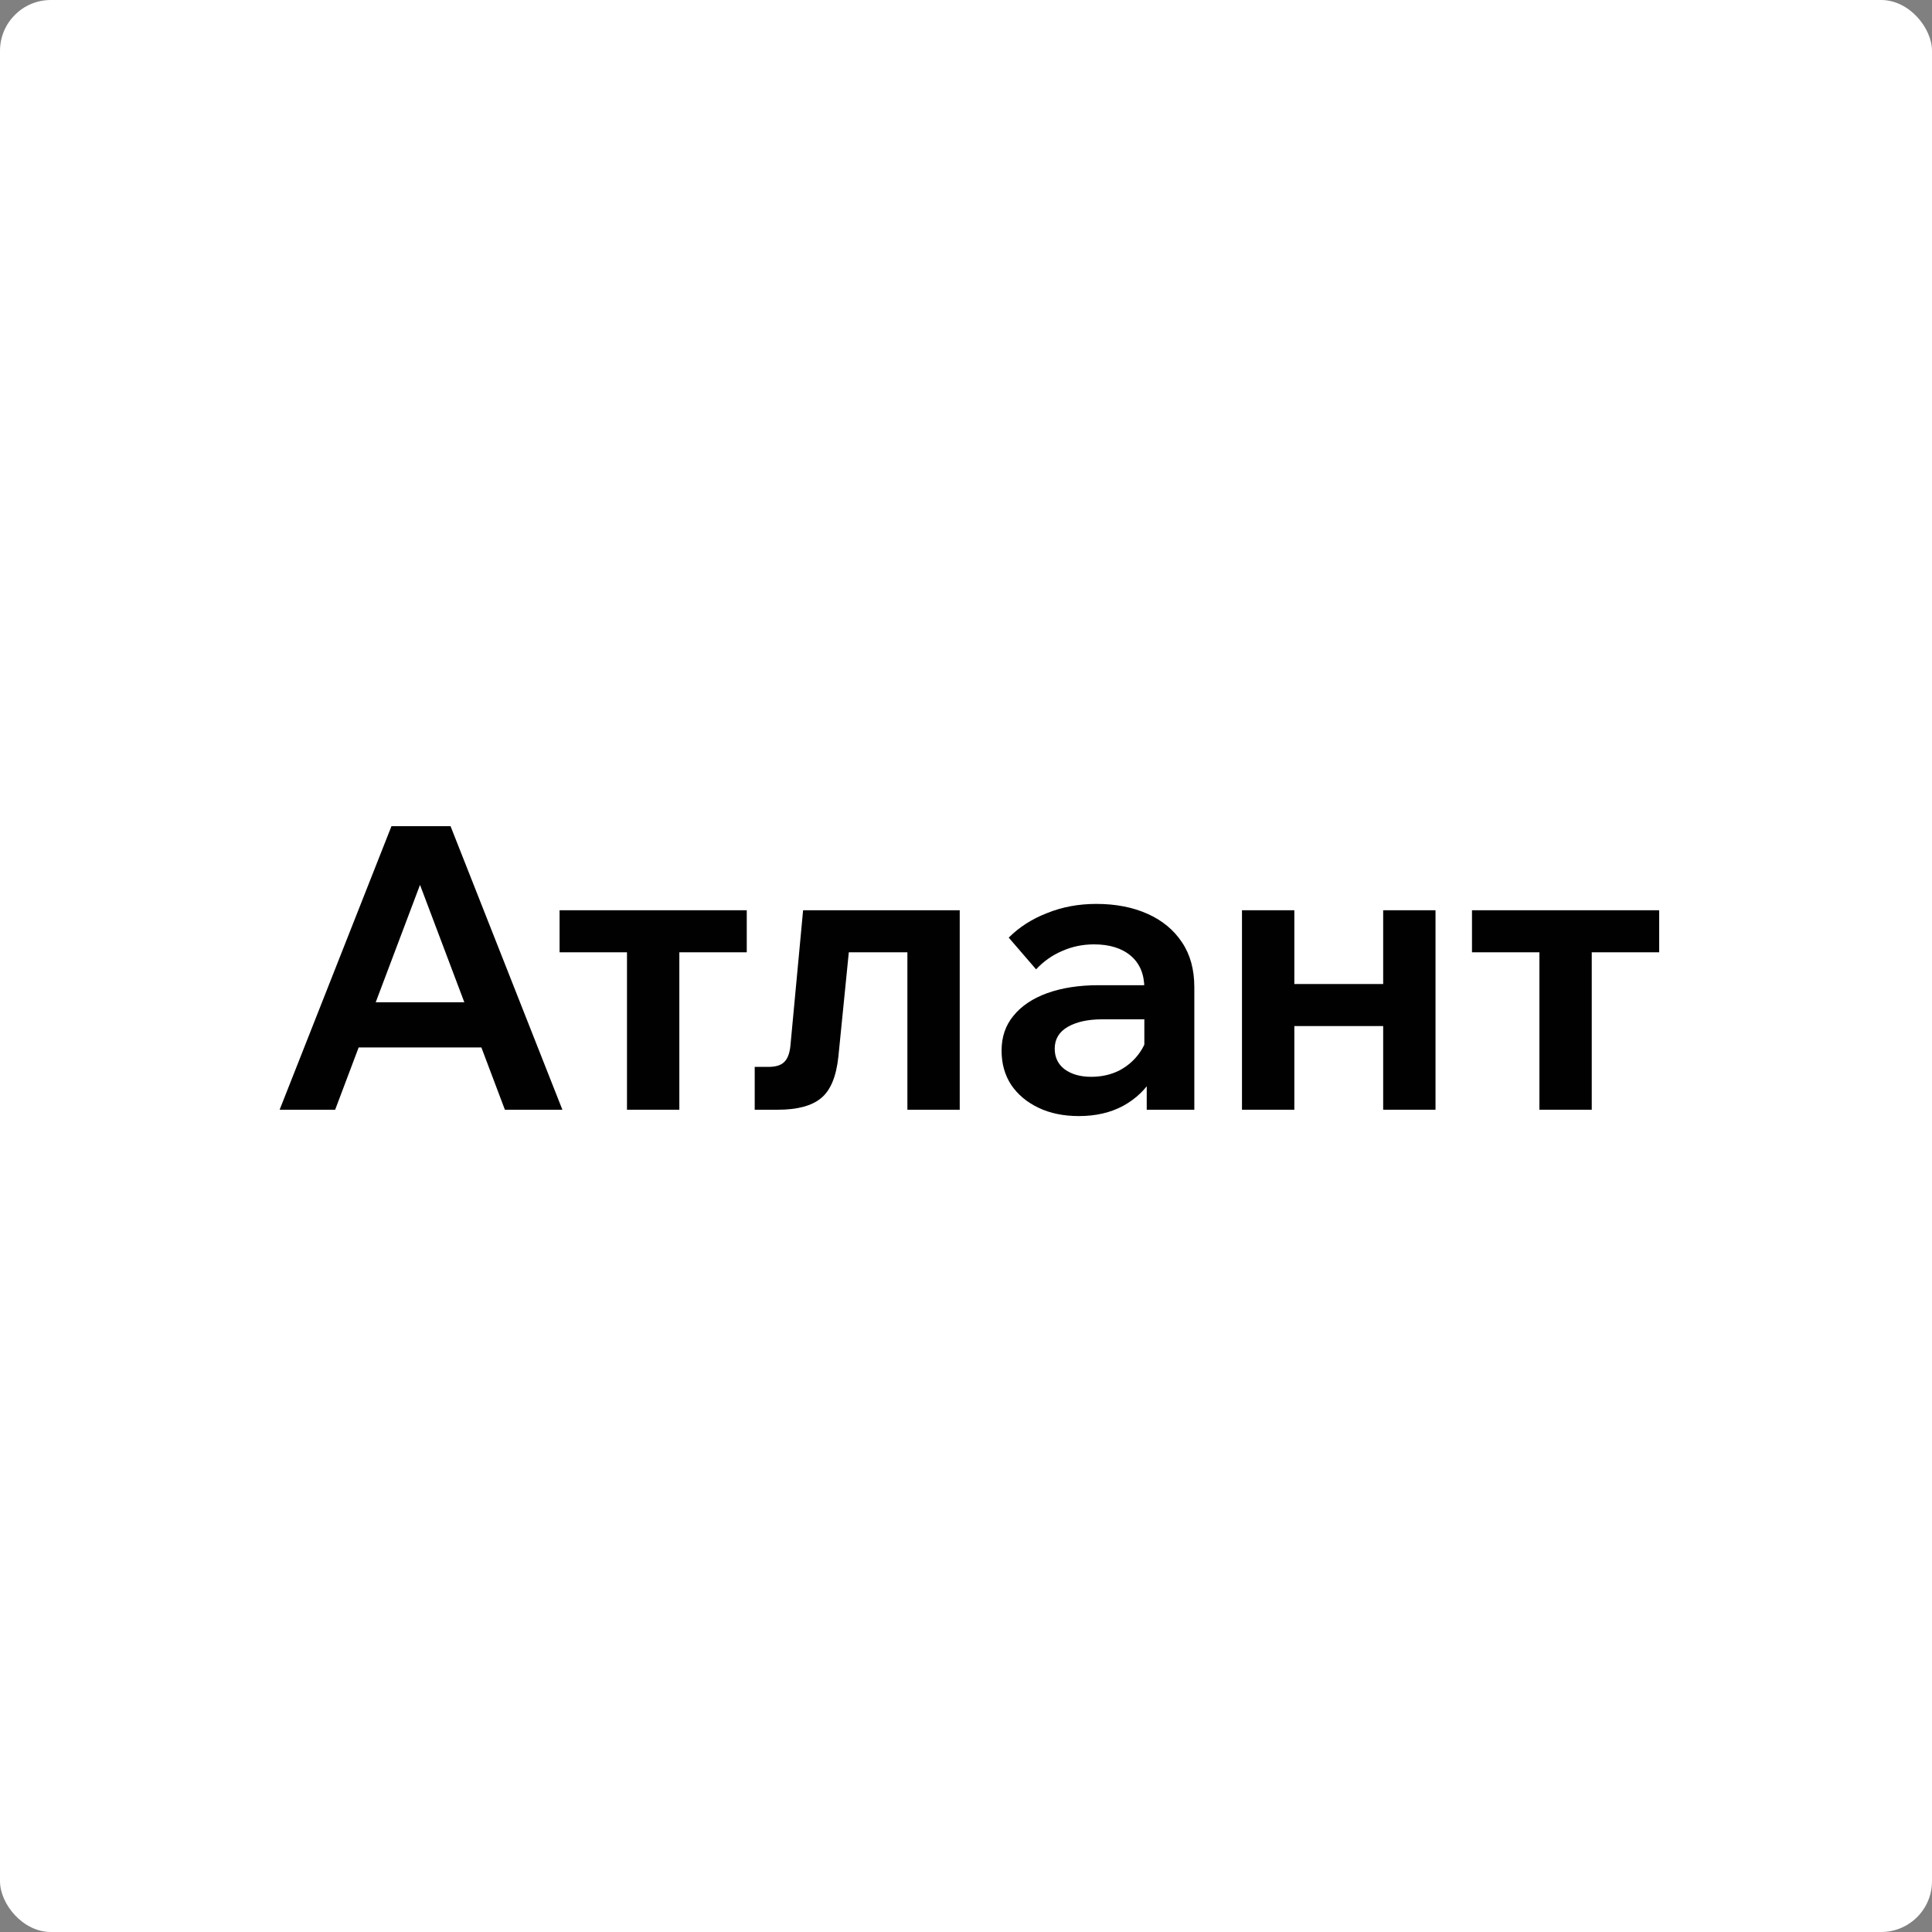 <svg width="152" height="152" viewBox="0 0 152 152" fill="none" xmlns="http://www.w3.org/2000/svg">
<rect x="0" y="0" width="152" height="152" fill="#808080" stroke="none"/>
<rect width="152" height="152" rx="4" fill="white"/>
<path d="M39.69 82.41H26.462V78.853H39.69V82.41ZM44.246 87.308H39.722L32.421 67.964H33.669L26.368 87.308H22L30.798 65H35.447L44.246 87.308Z" fill="#010101"/>
<path d="M49.328 87.308V73.018H53.447V87.308H49.328ZM44.025 74.922V71.614H58.751V74.922H44.025Z" fill="#010101"/>
<path d="M59.377 87.308V83.938H60.438C61.02 83.938 61.436 83.814 61.686 83.564C61.956 83.314 62.123 82.888 62.185 82.285L63.184 71.614H75.507V87.308H71.389V72.207L74.353 74.922H63.901L67.052 72.207L65.96 83.127C65.794 84.708 65.336 85.8 64.588 86.403C63.859 87.006 62.726 87.308 61.187 87.308H59.377Z" fill="#010101"/>
<path d="M93.963 87.308H90.219V84.157L90.031 83.658V77.761C90.031 76.658 89.678 75.806 88.971 75.202C88.263 74.599 87.296 74.298 86.069 74.298C85.175 74.298 84.332 74.474 83.542 74.828C82.772 75.161 82.096 75.639 81.514 76.263L79.361 73.767C80.193 72.935 81.202 72.29 82.388 71.833C83.573 71.354 84.863 71.115 86.256 71.115C87.775 71.115 89.116 71.375 90.281 71.895C91.446 72.415 92.351 73.164 92.996 74.142C93.64 75.098 93.963 76.274 93.963 77.667V87.308ZM84.883 87.807C83.677 87.807 82.616 87.589 81.701 87.152C80.786 86.715 80.068 86.112 79.548 85.342C79.049 84.573 78.799 83.678 78.799 82.659C78.799 81.578 79.112 80.662 79.736 79.914C80.359 79.144 81.243 78.551 82.388 78.135C83.552 77.719 84.894 77.511 86.412 77.511H90.437V80.194H86.724C85.601 80.194 84.696 80.392 84.01 80.787C83.323 81.182 82.98 81.754 82.98 82.503C82.98 83.19 83.24 83.73 83.76 84.126C84.301 84.521 84.998 84.718 85.851 84.718C86.662 84.718 87.4 84.552 88.066 84.219C88.731 83.866 89.272 83.387 89.688 82.784C90.104 82.181 90.344 81.494 90.406 80.725L91.591 81.286C91.591 82.576 91.311 83.71 90.749 84.687C90.188 85.665 89.397 86.434 88.378 86.996C87.379 87.537 86.215 87.807 84.883 87.807Z" fill="#010101"/>
<path d="M108.821 87.308V71.614H112.939V87.308H108.821ZM97.713 87.308V71.614H101.832V87.308H97.713ZM99.648 80.725V77.418H111.223V80.725H99.648Z" fill="#010101"/>
<path d="M121.113 87.308V73.018H125.231V87.308H121.113ZM115.809 74.922V71.614H130.535V74.922H115.809Z" fill="#010101"/>
</svg>
